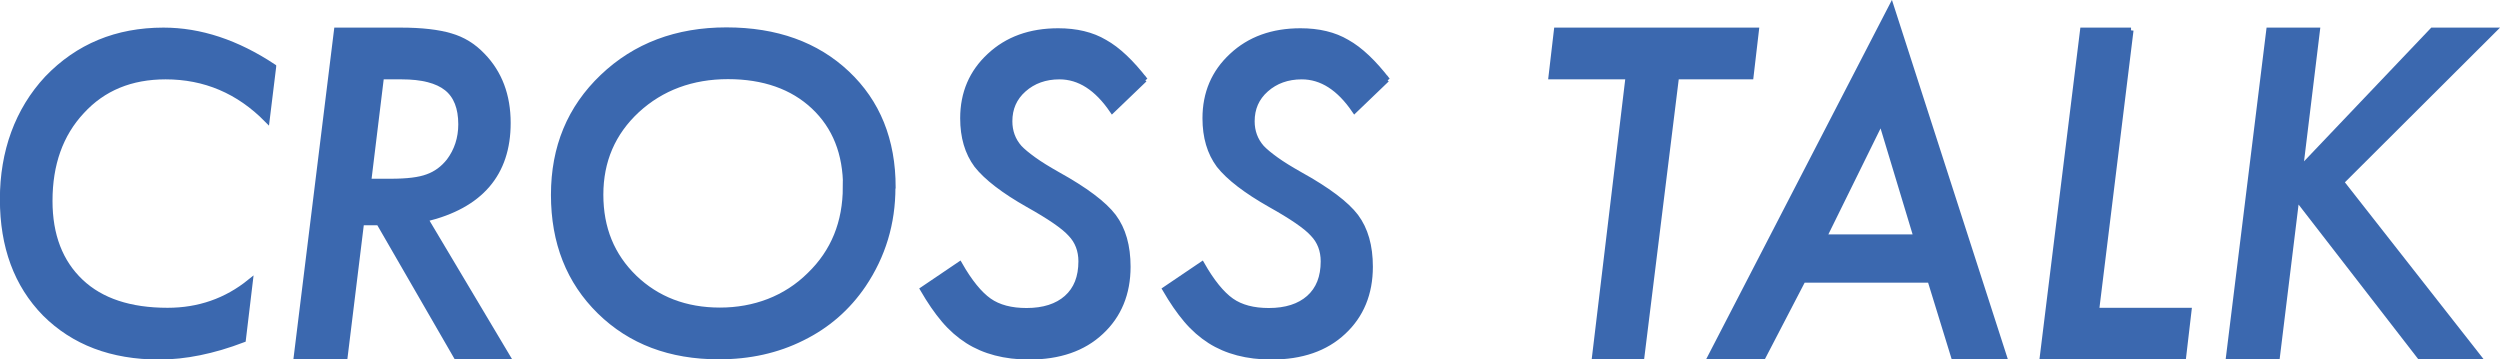 <?xml version="1.0" encoding="UTF-8"?><svg id="uuid-4a13b0e5-84ff-4d9d-8444-4e418f4408ea" xmlns="http://www.w3.org/2000/svg" viewBox="0 0 115.46 16.6"><defs><style>.uuid-41f40236-90a8-40c4-9786-915c7a3e54a3{fill:#3b68af;stroke:#3b68af;stroke-miterlimit:10;stroke-width:.25px;}</style></defs><g id="uuid-8a7cd80b-2572-4b0d-b32f-85c532afed20"><path class="uuid-41f40236-90a8-40c4-9786-915c7a3e54a3" d="M12.63,3.08l-.3,2.45c-1.31-1.33-2.87-1.99-4.68-1.99-1.6,0-2.89.53-3.87,1.6-.99,1.06-1.48,2.44-1.48,4.14,0,1.59.48,2.83,1.43,3.73.94.89,2.28,1.33,4.01,1.33,1.44,0,2.71-.44,3.81-1.33l-.32,2.68c-1.39.53-2.68.79-3.88.79-2.19,0-3.95-.67-5.28-2C.77,13.15.12,11.39.12,9.2S.81,5.09,2.18,3.62c1.42-1.48,3.21-2.22,5.37-2.22,1.7,0,3.39.56,5.08,1.68Z"/><path class="uuid-41f40236-90a8-40c4-9786-915c7a3e54a3" d="M19.65,10.12l3.79,6.36h-2.36l-3.58-6.2h-.81l-.76,6.2h-2.24l1.86-15.08h2.96c.96,0,1.73.09,2.3.26.56.16,1.05.46,1.47.9.79.81,1.18,1.85,1.18,3.12,0,2.34-1.27,3.82-3.8,4.43ZM17.61,3.54l-.59,4.84h1.03c.76,0,1.32-.07,1.69-.21.4-.14.73-.39,1-.73.36-.48.55-1.05.55-1.7,0-.76-.22-1.32-.66-1.67s-1.13-.53-2.08-.53h-.94Z"/><path class="uuid-41f40236-90a8-40c4-9786-915c7a3e54a3" d="M41.23,8.66c0,1.65-.45,3.15-1.36,4.5-.72,1.06-1.66,1.88-2.82,2.45-1.16.58-2.44.86-3.85.86-2.25,0-4.08-.69-5.5-2.08-1.42-1.39-2.13-3.19-2.13-5.39s.75-4.01,2.26-5.45c1.51-1.44,3.42-2.16,5.72-2.16s4.16.67,5.57,2c1.41,1.33,2.12,3.08,2.12,5.26ZM39.06,8.64c0-1.55-.49-2.79-1.48-3.72-.98-.92-2.31-1.39-3.96-1.39s-3.07.52-4.2,1.56c-1.12,1.04-1.68,2.34-1.68,3.9s.52,2.82,1.56,3.83c1.04,1,2.36,1.51,3.95,1.51s3.04-.54,4.14-1.63c1.11-1.07,1.66-2.43,1.66-4.07Z"/><path class="uuid-41f40236-90a8-40c4-9786-915c7a3e54a3" d="M52.86,3.67l-1.49,1.43c-.71-1.04-1.52-1.56-2.44-1.56-.66,0-1.21.2-1.65.59-.44.39-.65.88-.65,1.47,0,.47.15.88.45,1.22.15.16.37.34.66.55s.65.43,1.09.68c1.3.72,2.16,1.37,2.6,1.95.44.59.66,1.36.66,2.32,0,1.24-.42,2.25-1.24,3.01-.82.77-1.93,1.15-3.32,1.15-1.12,0-2.07-.25-2.84-.74-.39-.25-.76-.57-1.09-.96-.34-.4-.66-.87-.98-1.42l1.7-1.15c.46.81.92,1.37,1.36,1.68s1.02.46,1.73.46c.79,0,1.41-.2,1.85-.59.45-.4.67-.96.67-1.69,0-.5-.16-.93-.49-1.27-.16-.18-.41-.38-.73-.6-.32-.22-.73-.47-1.23-.75-1.13-.64-1.92-1.25-2.37-1.82-.43-.58-.64-1.3-.64-2.17,0-1.16.41-2.12,1.23-2.88.82-.77,1.88-1.15,3.17-1.15.84,0,1.56.17,2.15.52.61.34,1.23.93,1.87,1.76Z"/><path class="uuid-41f40236-90a8-40c4-9786-915c7a3e54a3" d="M64.05,3.67l-1.49,1.43c-.71-1.04-1.52-1.56-2.44-1.56-.66,0-1.21.2-1.65.59-.44.39-.65.88-.65,1.47,0,.47.15.88.45,1.22.15.16.37.34.66.55s.65.43,1.09.68c1.3.72,2.16,1.37,2.6,1.95.44.59.66,1.36.66,2.32,0,1.24-.42,2.25-1.24,3.01-.82.77-1.93,1.15-3.32,1.15-1.12,0-2.07-.25-2.84-.74-.39-.25-.76-.57-1.09-.96-.34-.4-.66-.87-.98-1.42l1.7-1.15c.46.81.92,1.37,1.36,1.68s1.02.46,1.73.46c.79,0,1.41-.2,1.85-.59.45-.4.67-.96.67-1.69,0-.5-.16-.93-.49-1.27-.16-.18-.41-.38-.73-.6-.32-.22-.73-.47-1.23-.75-1.13-.64-1.92-1.25-2.37-1.82-.43-.58-.64-1.3-.64-2.17,0-1.16.41-2.12,1.23-2.88.82-.77,1.88-1.15,3.17-1.15.84,0,1.56.17,2.15.52.61.34,1.23.93,1.87,1.76Z"/><path class="uuid-41f40236-90a8-40c4-9786-915c7a3e54a3" d="M77.42,3.54l-1.6,12.94h-2.17l1.55-12.94h-3.56l.25-2.14h9.22l-.25,2.14h-3.45Z"/><path class="uuid-41f40236-90a8-40c4-9786-915c7a3e54a3" d="M83.27,12.93l-1.84,3.54h-2.43L87.35.32l5.21,16.15h-2.33l-1.09-3.54h-5.85ZM84.24,10.95h4.26l-1.62-5.36-2.64,5.36Z"/><path class="uuid-41f40236-90a8-40c4-9786-915c7a3e54a3" d="M98.41,1.4l-1.59,12.94h4.27l-.25,2.14h-6.51l1.86-15.08h2.23Z"/><path class="uuid-41f40236-90a8-40c4-9786-915c7a3e54a3" d="M107.02,1.4l-.78,6.41,6.1-6.41h2.82l-7.03,7.01,6.33,8.07h-2.7l-5.69-7.35-.9,7.35h-2.24l1.86-15.08h2.23Z"/></g></svg>